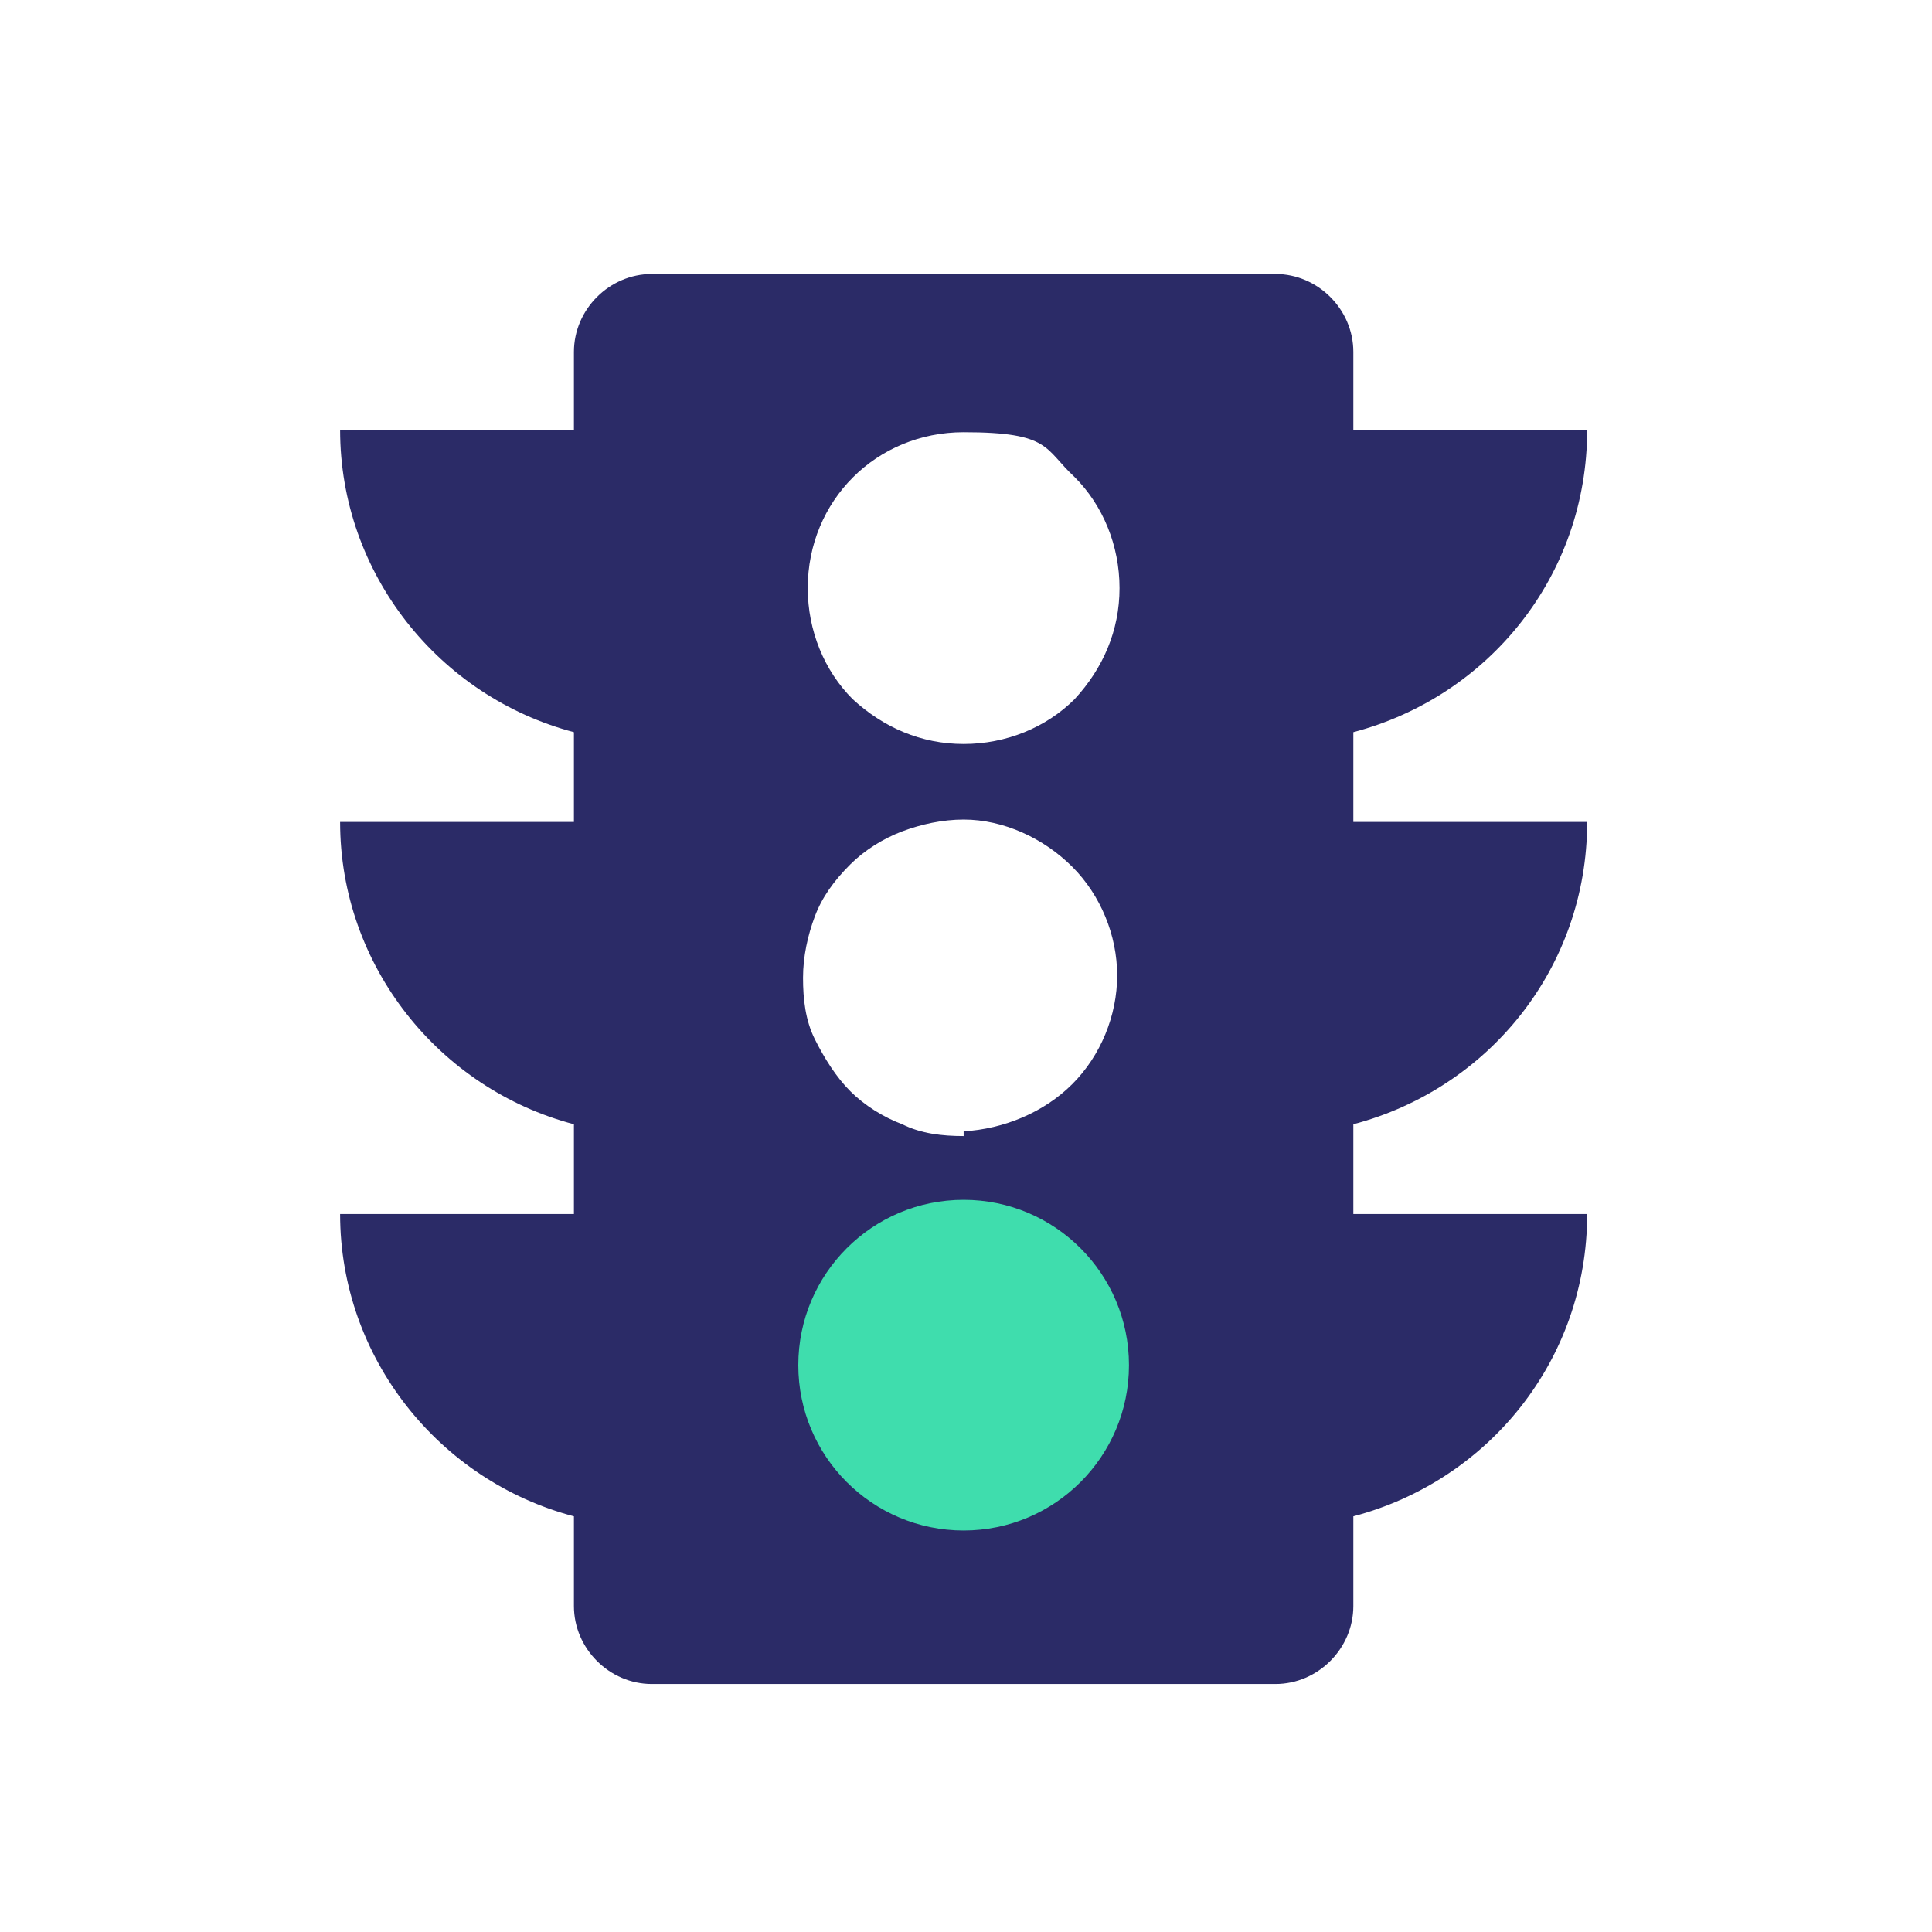 <?xml version="1.0" encoding="UTF-8"?>
<svg id="Icons" xmlns="http://www.w3.org/2000/svg" version="1.1" viewBox="0 0 81.8 81.8">
  <defs>
    <style>
      .cls-1 {
        fill: #3fddad;
      }

      .cls-1, .cls-2 {
        stroke-width: 0px;
      }

      .cls-2 {
        fill: #2b2b67;
      }
    </style>
  </defs>
  <path class="cls-2" d="M67.2,34.8h-9.9v-3.8c5.7-1.5,9.9-6.6,9.9-12.8h-9.9v-3.3c0-1.8-1.5-3.3-3.3-3.3h-26.4c-1.8,0-3.3,1.5-3.3,3.3v3.3h-9.9c0,6.1,4.2,11.3,9.9,12.8v3.8h-9.9c0,6.1,4.2,11.3,9.9,12.8v3.8h-9.9c0,6.1,4.2,11.3,9.9,12.8v3.8c0,1.8,1.5,3.3,3.3,3.3h26.4c1.8,0,3.3-1.5,3.3-3.3v-3.8c5.7-1.5,9.9-6.6,9.9-12.8h-9.9v-3.8c5.7-1.5,9.9-6.6,9.9-12.8ZM40.8,64.6c-.9,0-1.8-.1-2.6-.5-.8-.3-1.6-.8-2.2-1.4-.6-.6-1.1-1.4-1.5-2.2-.3-.8-.5-1.7-.5-2.6,0-.9.2-1.8.5-2.6.3-.8.8-1.5,1.5-2.2s1.4-1.1,2.2-1.4c.8-.3,1.7-.5,2.6-.5,1.7,0,3.4.8,4.6,2,1.2,1.2,1.9,2.9,1.9,4.6,0,1.7-.7,3.4-1.9,4.6-1.2,1.2-2.9,1.9-4.6,2ZM40.8,48.1c-.9,0-1.8-.1-2.6-.5-.8-.3-1.6-.8-2.2-1.4-.6-.6-1.1-1.4-1.5-2.2s-.5-1.7-.5-2.6c0-.9.2-1.8.5-2.6.3-.8.8-1.5,1.5-2.2.6-.6,1.4-1.1,2.2-1.4.8-.3,1.7-.5,2.6-.5,1.7,0,3.4.8,4.6,2,1.2,1.2,1.9,2.9,1.9,4.6,0,1.7-.7,3.4-1.9,4.6-1.2,1.2-2.9,1.9-4.6,2ZM40.8,31.5c-1.8,0-3.4-.7-4.7-1.9-1.2-1.2-1.9-2.9-1.9-4.7,0-3.7,2.9-6.6,6.6-6.6s3.4.7,4.7,1.9c1.2,1.2,1.9,2.9,1.9,4.7s-.7,3.4-1.9,4.7c-1.2,1.2-2.9,1.9-4.7,1.9Z"/>
  <circle class="cls-1" cx="40.8" cy="57.8" r="7"/>
</svg>